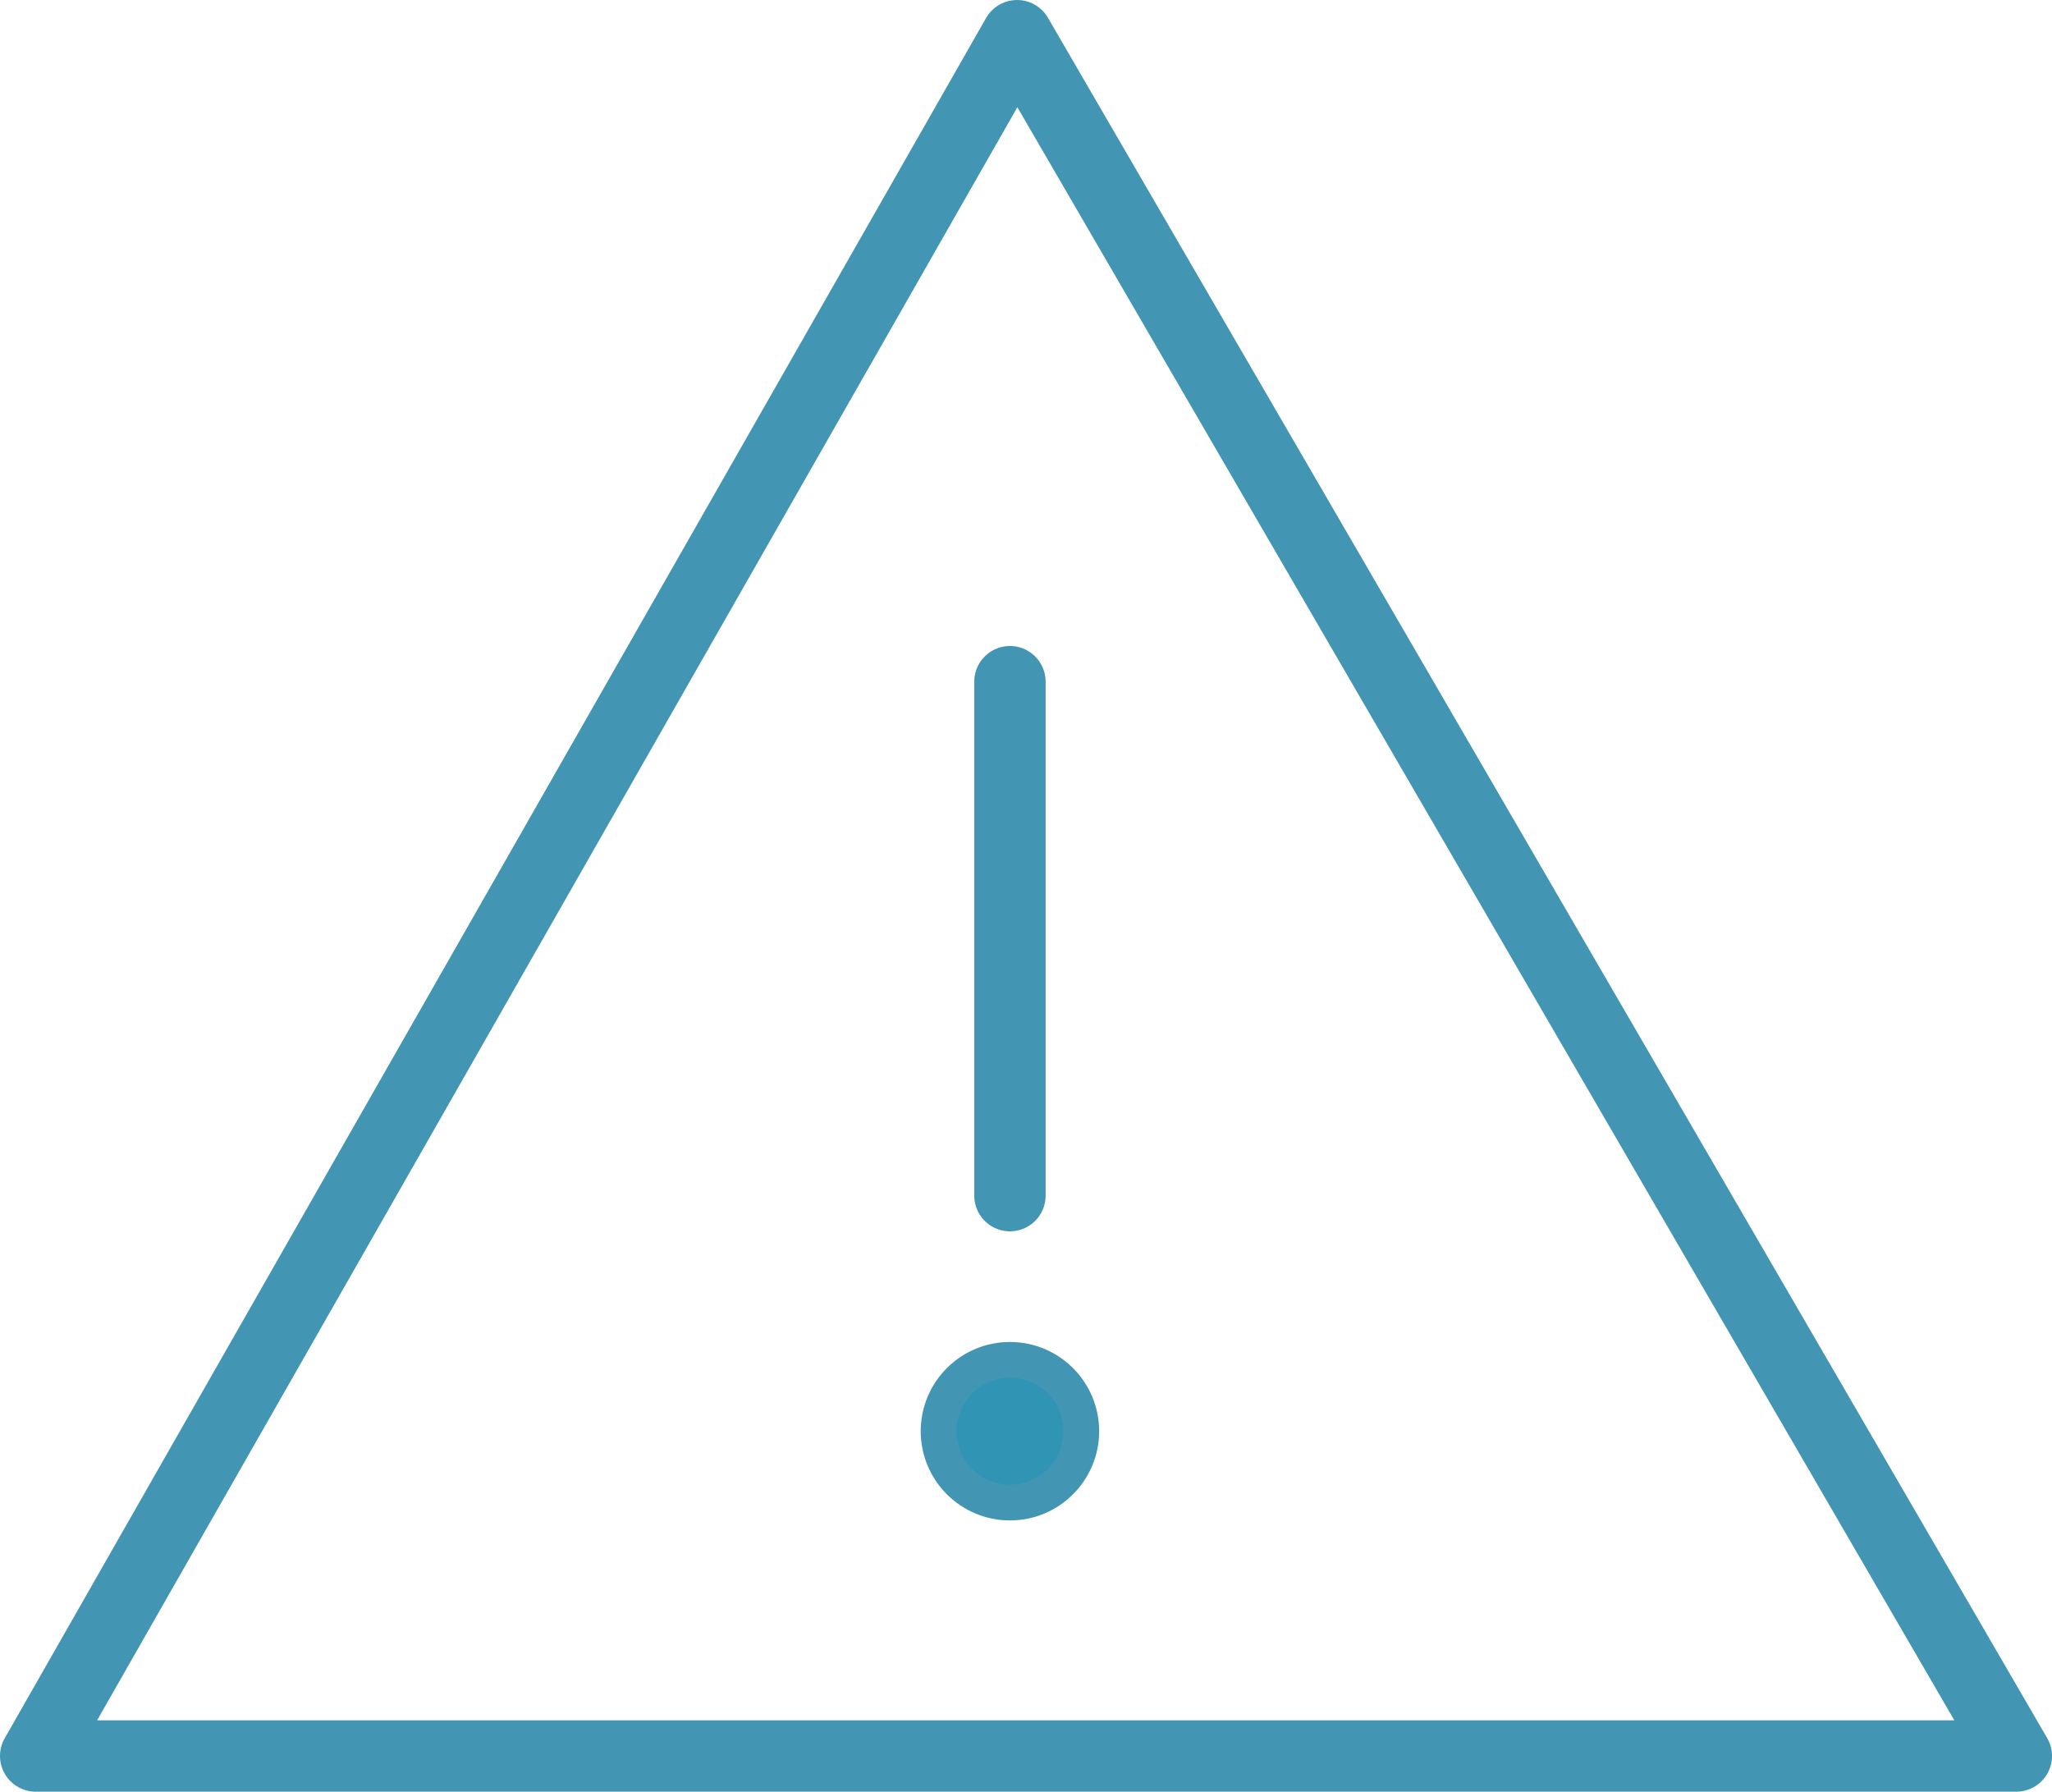 <svg id="Group_1128" data-name="Group 1128" xmlns="http://www.w3.org/2000/svg" viewBox="0 0 57.5 50.2">
  <defs>
    <style>
      .cls-1, .cls-3 {
        fill: none;
        stroke-linejoin: round;
        stroke-width: 2px;
      }

      .cls-1, .cls-2, .cls-3 {
        stroke: #4296b4;
        stroke-miterlimit: 10;
      }

      .cls-1 {
        stroke-linecap: round;
      }

      .cls-2 {
        fill: #3095b4;
      }
    </style>
  </defs>
  <g id="Group_1127" data-name="Group 1127">
    <line id="Line_38" data-name="Line 38" class="cls-1" y2="14.4" transform="translate(28.3 19.1)"/>
    <circle id="Ellipse_32" data-name="Ellipse 32" class="cls-2" cx="2" cy="2" r="2" transform="translate(26.3 38.1)"/>
  </g>
  <path id="Path_180" data-name="Path 180" class="cls-3" d="M56.5,49.2H1L28.5,1Z"/>
</svg>
